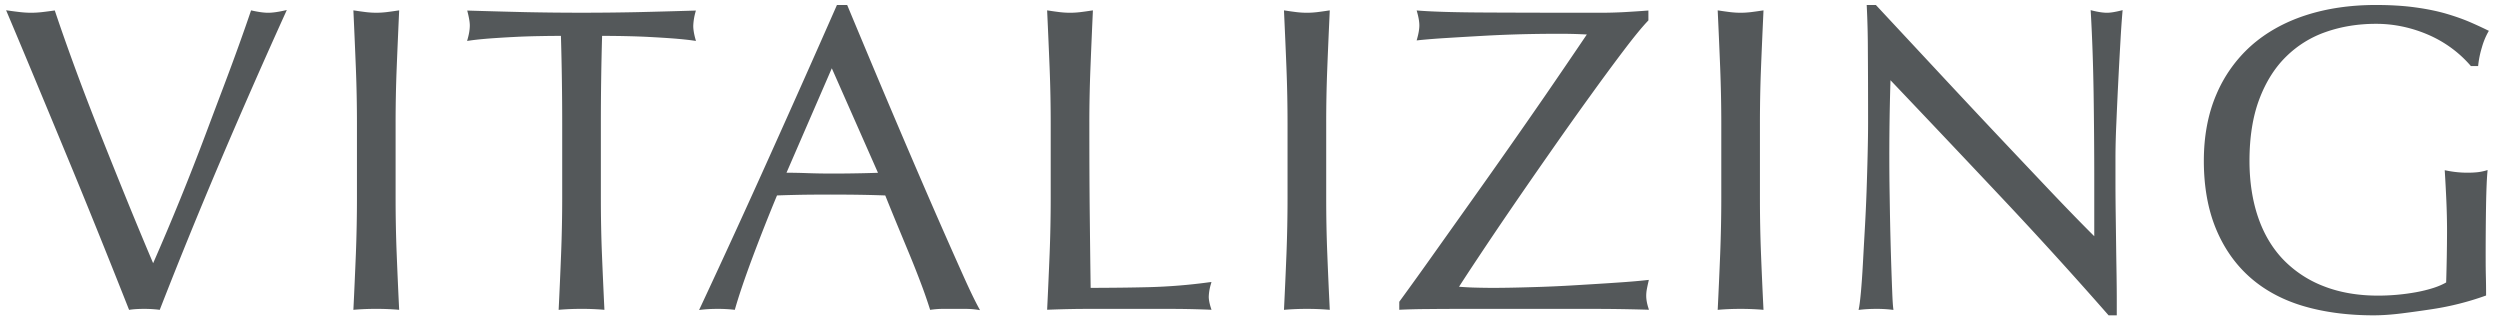 <svg xmlns="http://www.w3.org/2000/svg" fill="none" viewBox="0 0 145 19"><path fill="#54585A" fill-rule="evenodd" d="M144.309 1.866a4.113 4.113 0 0 0-.359.882 5.496 5.496 0 0 0-.211 1.01l-.008.075h-.42l-.024-.03a6.676 6.676 0 0 0-.936-.89 6.934 6.934 0 0 0-1.249-.777 7.852 7.852 0 0 0-1.525-.543 7.373 7.373 0 0 0-1.787-.211c-1.029 0-2.002.16-2.891.472a6.122 6.122 0 0 0-2.318 1.443c-.655.645-1.175 1.478-1.547 2.472-.374.995-.564 2.192-.564 3.559 0 1.202.169 2.304.5 3.272.332.97.824 1.795 1.461 2.458a6.496 6.496 0 0 0 2.345 1.543c.921.361 1.978.545 3.141.545a12.38 12.38 0 0 0 2.221-.199c.355-.064.692-.15 1-.247.287-.093.535-.2.739-.318a100.86 100.86 0 0 0 .051-2.978c0-.582-.014-1.167-.039-1.748a96.86 96.86 0 0 0-.088-1.675l-.007-.108.108.02a6.04 6.04 0 0 0 1.744.101c.178-.017.35-.05.515-.096l.119-.036-.01.122c-.035.381-.06.99-.077 1.807a175.39 175.39 0 0 0-.024 3.265c0 .338.004.68.012 1.008.009.349.012.689.012 1.014v.06l-.053.02a16.464 16.464 0 0 1-3.038.767c-.605.093-1.209.177-1.797.251-.599.075-1.151.113-1.641.113-1.501 0-2.873-.183-4.081-.541-1.21-.36-2.255-.926-3.102-1.681-.85-.756-1.511-1.71-1.969-2.832-.458-1.123-.689-2.437-.689-3.907 0-1.423.24-2.708.715-3.823a7.931 7.931 0 0 1 2.018-2.843c.865-.77 1.925-1.366 3.151-1.768 1.225-.401 2.599-.605 4.083-.605.858 0 1.632.047 2.3.14.667.09 1.267.214 1.78.363.514.15.972.313 1.363.479.39.168.74.332 1.041.479l.08.037-.045.079Zm-21.321.488a298.671 298.671 0 0 0-.24 4.801 46.742 46.742 0 0 0-.051 1.922v1.501c0 .583.005 1.18.013 1.776l.005.356.02 1.505c.009.68.018 1.252.026 1.749.008.557.012 1.021.012 1.417v.908h-.476l-.026-.031a256.016 256.016 0 0 0-6.191-6.81c-2.123-2.255-4.286-4.541-6.432-6.795a142.298 142.298 0 0 0-.056 6.171l.025 1.564.001.065a216.655 216.655 0 0 0 .138 4.66c.017.37.034.627.051.755l.013.107-.108-.013a7.473 7.473 0 0 0-.874-.047c-.334 0-.646.016-.925.047l-.116.013.024-.114c.032-.16.07-.468.112-.914.04-.447.08-.988.113-1.61.034-.618.071-1.305.113-2.038.042-.742.077-1.482.102-2.199.024-.719.046-1.44.062-2.15.017-.717.026-1.33.026-1.874 0-1.576-.004-2.964-.013-4.127a52.967 52.967 0 0 0-.063-2.57l-.005-.09h.532l.025.026 3.298 3.54a879.905 879.905 0 0 0 3.487 3.727c1.145 1.215 2.252 2.384 3.286 3.476.97 1.022 1.834 1.91 2.571 2.643v-3.2c0-1.74-.014-3.46-.038-5.111-.026-1.647-.08-3.226-.164-4.686l-.007-.116.112.029c.327.08.609.123.838.123.196 0 .461-.043.788-.123l.116-.029-.011.116a56.52 56.52 0 0 0-.113 1.65Zm-20.85 12.37c.041 1.035.088 2.097.14 3.152l.005.095-.097-.009c-.38-.03-.795-.047-1.231-.047-.437 0-.851.016-1.231.047l-.098.01.005-.096c.05-1.015.097-2.074.14-3.152.041-1.064.064-2.16.064-3.247v-4.3c0-1.089-.023-2.177-.064-3.235-.043-1.078-.09-2.167-.14-3.238l-.005-.102.103.014c.21.033.42.062.629.088.198.023.399.036.597.036.197 0 .398-.013.596-.036.207-.026.419-.055.63-.088l.102-.014-.005.102c-.052 1.15-.099 2.208-.14 3.238a83.176 83.176 0 0 0-.062 3.234v4.301c0 1.096.021 2.192.062 3.247Zm-6.499 3.242-.118-.004a105.34 105.34 0 0 0-3.157-.047h-7.47c-.826 0-1.542.004-2.183.011a39.76 39.76 0 0 0-1.463.036l-.09.006v-.465l.016-.023c.66-.905 1.362-1.88 2.084-2.901l2.213-3.113a511.542 511.542 0 0 0 4.118-5.875 563.552 563.552 0 0 0 2.447-3.59 28.741 28.741 0 0 0-1.617-.042c-.593 0-1.272.007-2.021.023-.733.019-1.485.047-2.235.088-.715.04-1.438.082-2.147.126-.682.04-1.263.087-1.728.135l-.123.014.033-.118c.081-.293.124-.546.124-.753 0-.208-.043-.462-.124-.753l-.032-.114.12.009c.819.064 2.135.103 3.912.11 1.745.009 3.91.014 6.622.014.45 0 .908-.013 1.359-.036.462-.026.913-.055 1.338-.088l.09-.006v.572l-.022.024c-.332.345-.806.922-1.41 1.719-.599.79-1.274 1.706-2.007 2.725a244.273 244.273 0 0 0-2.287 3.225 378.396 378.396 0 0 0-2.25 3.25 230.772 230.772 0 0 0-1.88 2.788c-.493.74-.872 1.32-1.127 1.718.345.027.667.044.955.05.318.009.653.015.998.015.636 0 1.387-.014 2.233-.04.846-.022 1.7-.06 2.538-.111.838-.05 1.641-.098 2.388-.15.745-.048 1.343-.1 1.777-.149l.119-.012-.025.115c-.032.138-.063.282-.089.42a2.063 2.063 0 0 0-.037.384c0 .21.041.446.123.702l.035.111Zm-18.656-3.242c.04 1.035.088 2.095.139 3.152l.005.095-.097-.009a15.17 15.17 0 0 0-1.232-.047c-.436 0-.85.016-1.23.047l-.097.01.004-.096c.05-1.015.097-2.074.14-3.152.041-1.064.062-2.16.062-3.247v-4.3a81.58 81.58 0 0 0-.063-3.235c-.042-1.078-.09-2.167-.139-3.238l-.004-.102.102.014c.208.033.42.062.63.088.197.023.398.036.595.036.2 0 .4-.013.597-.036.207-.026.42-.055.63-.088l.102-.014-.005.102c-.052 1.15-.099 2.208-.139 3.238a78.817 78.817 0 0 0-.063 3.234v4.301c0 1.096.02 2.192.063 3.247Zm-6.716 3.244-.12-.006a57.19 57.19 0 0 0-2.323-.047h-4.663c-.752 0-1.537.016-2.335.047l-.092.004.004-.09c.05-1.015.096-2.074.14-3.152.042-1.064.063-2.16.063-3.247v-4.3a81.58 81.58 0 0 0-.063-3.235c-.044-1.078-.09-2.167-.14-3.238l-.004-.102.102.014c.208.033.42.062.63.088.197.023.398.036.597.036.197 0 .398-.013.595-.036.208-.026.42-.055.629-.088l.102-.014-.005.102c-.052 1.15-.097 2.208-.138 3.238a80.638 80.638 0 0 0-.064 3.234c0 2.102.008 3.941.026 5.463.016 1.46.032 2.824.05 4.057 1.159-.002 2.286-.014 3.351-.04a32.011 32.011 0 0 0 3.53-.286l.126-.014-.033.12a2.848 2.848 0 0 0-.124.73c0 .175.041.393.123.649l.036.113Zm-14.251-.053h-1.34c-.207 0-.428.016-.658.047l-.071.01-.021-.07a26.454 26.454 0 0 0-.479-1.381 57.487 57.487 0 0 0-.668-1.698l-.747-1.801c-.247-.598-.478-1.165-.687-1.686a73.802 73.802 0 0 0-1.587-.04 116.133 116.133 0 0 0-3.206 0c-.485.009-.984.021-1.486.04a109.765 109.765 0 0 0-1.444 3.66c-.434 1.167-.766 2.144-.984 2.907l-.02.068-.07-.009a8.43 8.43 0 0 0-.926-.047c-.334 0-.645.016-.925.047l-.15.018.064-.135a625.741 625.741 0 0 0 3.991-8.705c1.3-2.887 2.62-5.848 3.918-8.799l.022-.052h.593l.023.052c.402.966.84 2.013 1.312 3.14a767.985 767.985 0 0 0 2.907 6.838 423.231 423.231 0 0 0 2.54 5.776c.342.76.625 1.345.843 1.745l.08.148-.165-.026a4.933 4.933 0 0 0-.66-.047ZM48.245 3.96l-2.628 6.057c.392.002.81.01 1.24.026.465.016.923.023 1.363.023.482 0 .957-.003 1.413-.012.426-.006.86-.018 1.29-.032L48.245 3.96Zm-7.88-1.587-.127-.017c-.346-.05-.748-.09-1.195-.126a69.5 69.5 0 0 0-1.389-.086c-.469-.025-.953-.04-1.437-.05a65.37 65.37 0 0 0-1.295-.013c-.048 1.68-.072 3.396-.072 5.094v4.301c0 1.096.02 2.192.062 3.247.042 1.035.089 2.097.14 3.152l.004.095-.096-.009a15.181 15.181 0 0 0-1.23-.047c-.438 0-.852.016-1.232.047l-.097.01.005-.096c.05-1.015.096-2.074.138-3.152.042-1.064.064-2.16.064-3.247v-4.3c0-1.699-.025-3.415-.074-5.095-.405 0-.84.005-1.293.014-.485.009-.968.024-1.438.05-.472.023-.94.053-1.388.085-.446.035-.848.075-1.195.126l-.129.017.035-.121c.083-.292.123-.556.123-.78 0-.174-.041-.43-.123-.754L27.1.612l.112.004c1.07.032 2.166.062 3.26.088a155.694 155.694 0 0 0 6.516 0c1.093-.026 2.19-.056 3.26-.088l.112-.004-.028.107a3.402 3.402 0 0 0-.123.78c0 .209.042.462.122.754l.035.121Zm-17.357 12.35c.041 1.035.087 2.095.139 3.152l.005.095-.097-.009c-.38-.03-.794-.047-1.23-.047-.438 0-.851.016-1.232.047l-.097.01.005-.096c.05-1.015.096-2.074.14-3.152.041-1.064.062-2.16.062-3.247v-4.3a81.58 81.58 0 0 0-.063-3.235 547.2 547.2 0 0 0-.139-3.238l-.005-.102.103.014c.207.033.42.062.63.088.197.023.398.036.595.036.198 0 .398-.013.596-.036.208-.026.42-.055.63-.088l.102-.014-.005.102c-.052 1.15-.098 2.208-.139 3.238a80.638 80.638 0 0 0-.063 3.234v4.301c0 1.096.021 2.192.063 3.247ZM12.775 9.359a309.291 309.291 0 0 0-3.486 8.55l-.024.062-.066-.009a7.008 7.008 0 0 0-.823-.047c-.334 0-.61.016-.821.047l-.067.01-.026-.063a718.534 718.534 0 0 0-1.415-3.55 558.404 558.404 0 0 0-1.78-4.377C3.643 8.476 2.99 6.894 2.318 5.284A739.734 739.734 0 0 0 .411.73L.354.596l.148.02c.226.033.454.062.68.088.214.023.423.036.622.036.198 0 .407-.013.623-.036.225-.026.454-.055.68-.088l.07-.01.023.067c.366 1.09.779 2.257 1.223 3.46.441 1.196.918 2.434 1.416 3.688a515.45 515.45 0 0 0 1.528 3.8c.496 1.217 1.004 2.441 1.515 3.645a150.442 150.442 0 0 0 3.055-7.507c.357-.953.702-1.866 1.023-2.714.322-.85.624-1.667.896-2.424.269-.748.498-1.402.682-1.948l.024-.071.075.015c.361.08.67.123.916.123s.556-.043.918-.123l.164-.037-.069.153a415.645 415.645 0 0 0-3.791 8.626Z" clip-rule="evenodd"/></svg>